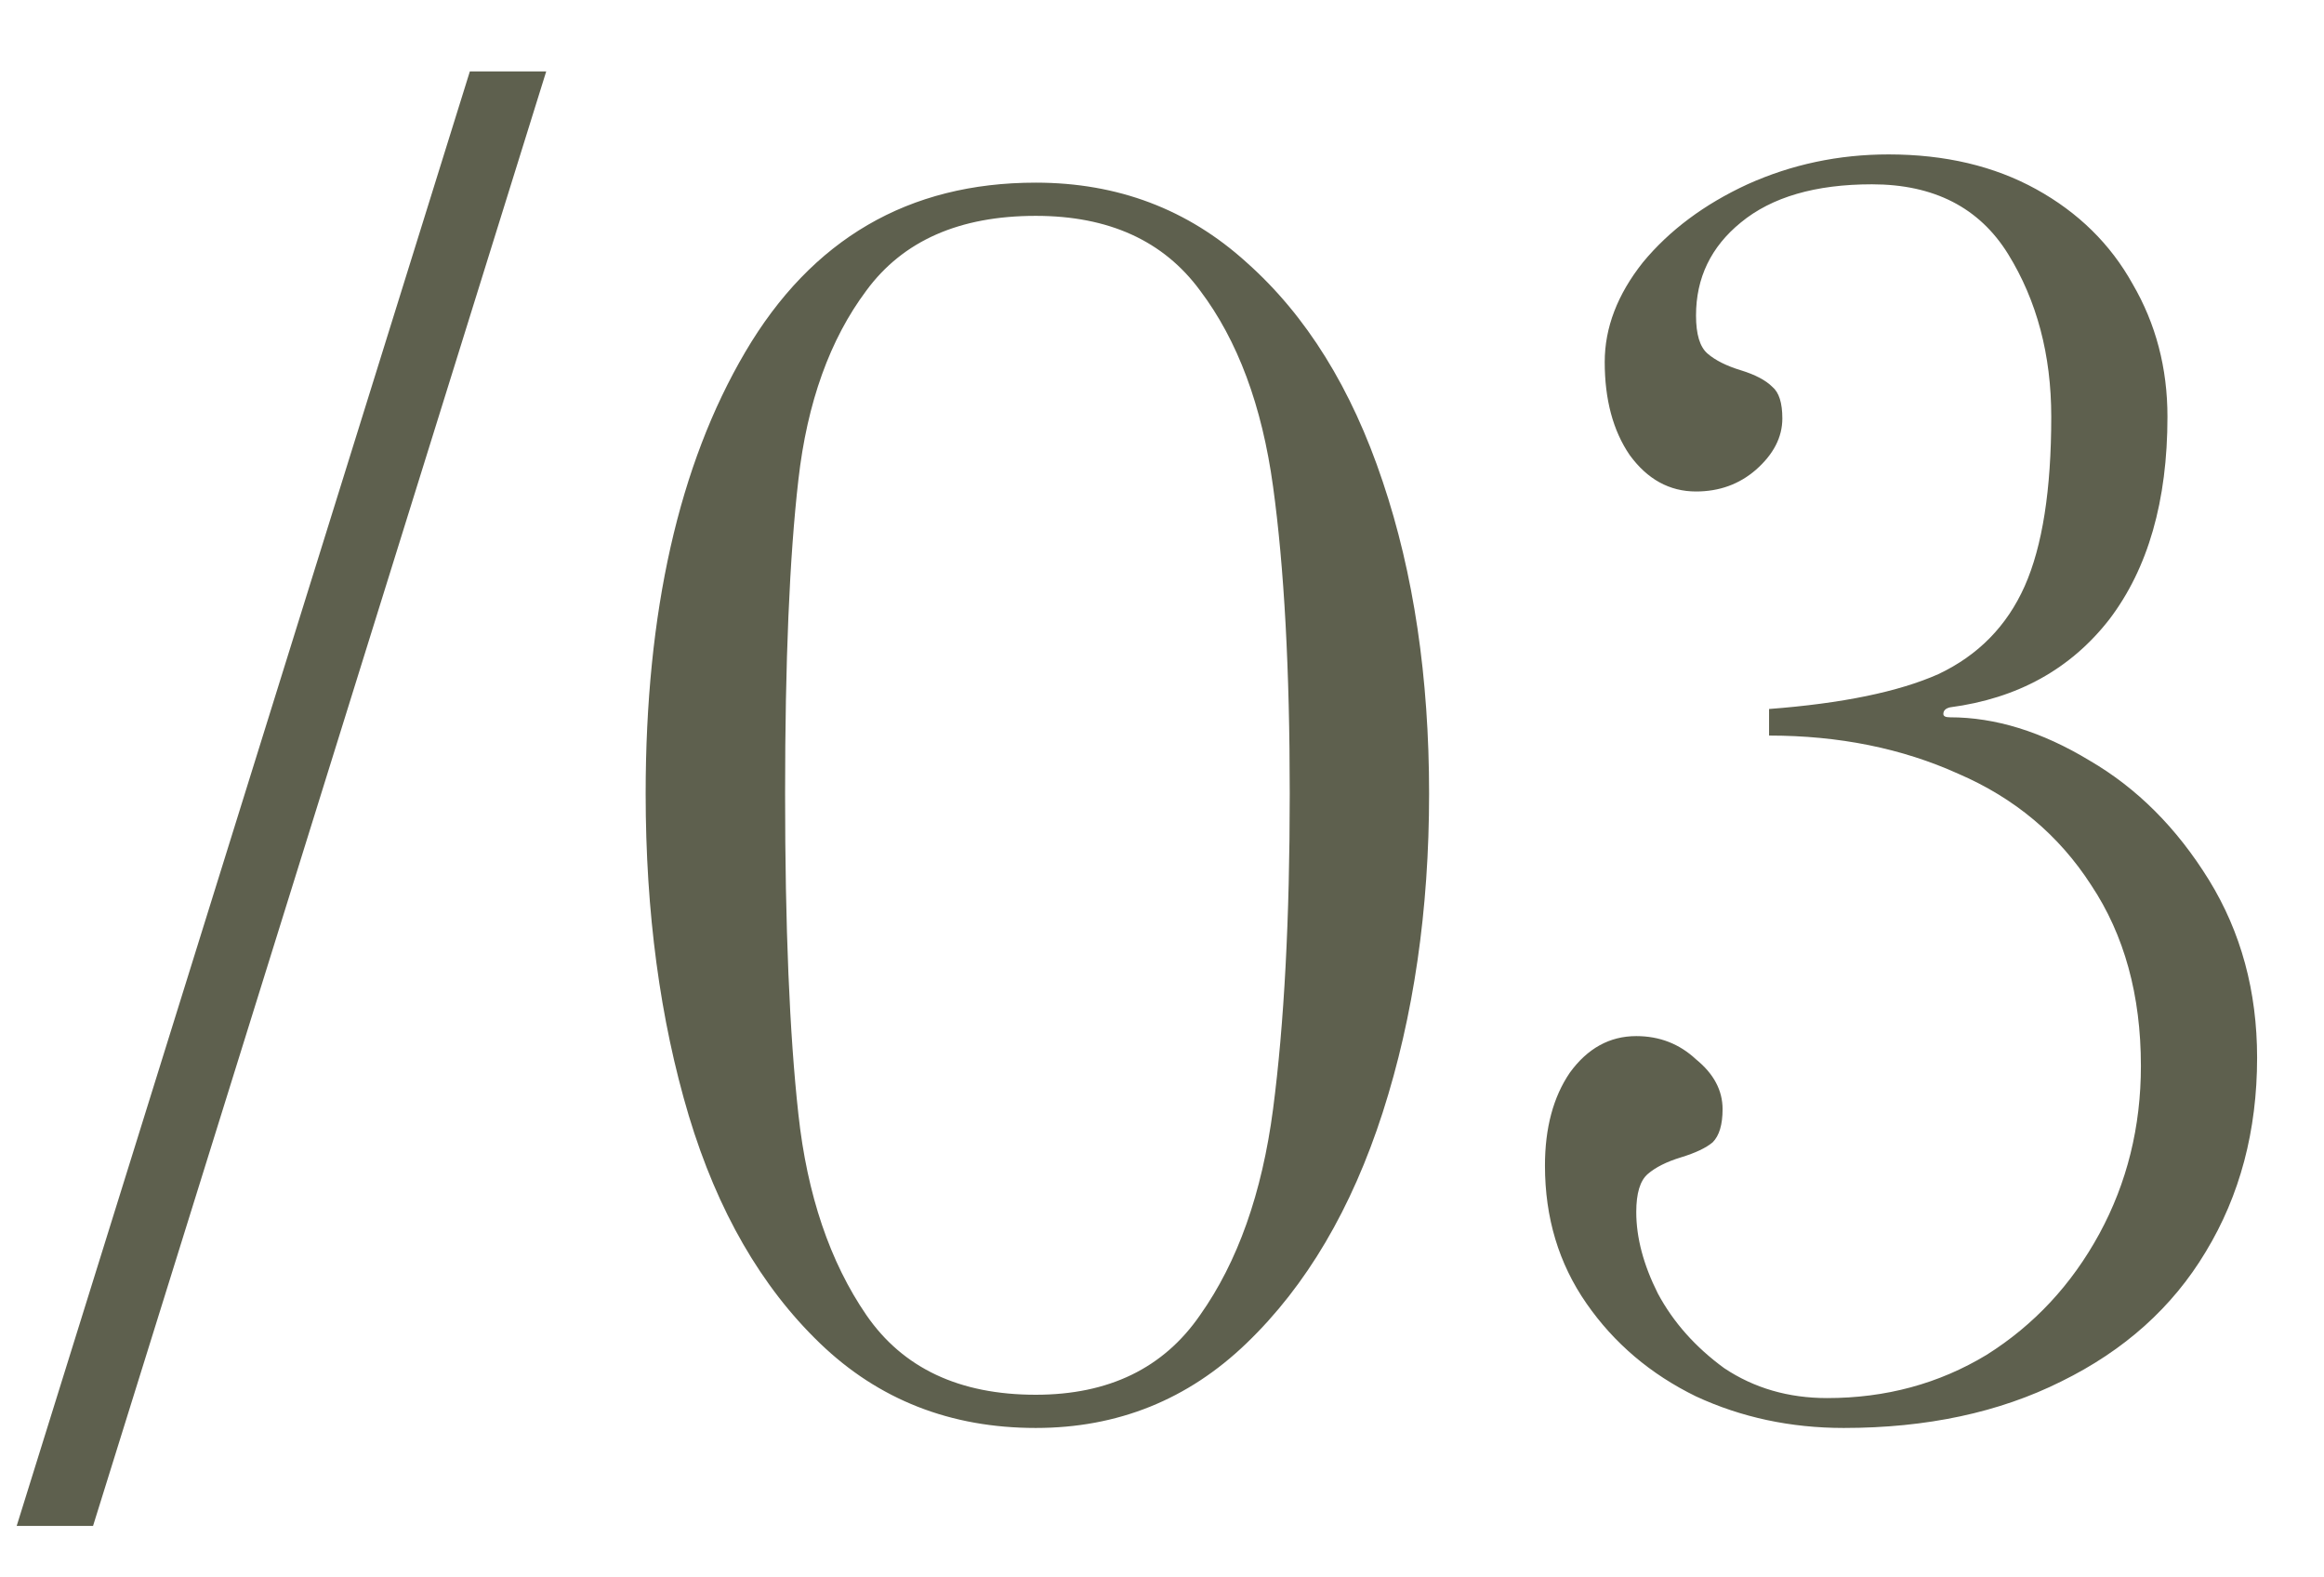 <?xml version="1.0" encoding="UTF-8"?> <svg xmlns="http://www.w3.org/2000/svg" width="28" height="19" viewBox="0 0 28 19" fill="none"><path d="M5.661 0.86H6.581L1.121 18.38H0.201L5.661 0.86ZM12.479 17.2C11.452 17.2 10.585 16.86 9.879 16.18C9.172 15.5 8.645 14.587 8.299 13.44C7.952 12.28 7.779 10.987 7.779 9.56C7.779 7.373 8.179 5.6 8.979 4.24C9.779 2.88 10.945 2.2 12.479 2.2C13.465 2.2 14.312 2.52 15.018 3.16C15.739 3.8 16.285 4.68 16.659 5.8C17.032 6.907 17.218 8.16 17.218 9.56C17.218 10.96 17.032 12.24 16.659 13.4C16.285 14.56 15.739 15.487 15.018 16.18C14.312 16.86 13.465 17.2 12.479 17.2ZM12.479 16.8C13.358 16.8 14.018 16.48 14.459 15.84C14.912 15.2 15.205 14.373 15.338 13.36C15.472 12.333 15.539 11.067 15.539 9.56C15.539 8.067 15.472 6.833 15.338 5.86C15.205 4.887 14.912 4.1 14.459 3.5C14.018 2.9 13.358 2.6 12.479 2.6C11.559 2.6 10.879 2.9 10.438 3.5C9.999 4.087 9.725 4.847 9.619 5.78C9.512 6.713 9.459 7.973 9.459 9.56C9.459 11.16 9.512 12.447 9.619 13.42C9.725 14.393 9.999 15.2 10.438 15.84C10.879 16.48 11.559 16.8 12.479 16.8ZM22.214 17.2C21.574 17.2 20.98 17.073 20.434 16.82C19.887 16.553 19.447 16.18 19.114 15.7C18.78 15.22 18.614 14.667 18.614 14.04C18.614 13.587 18.714 13.213 18.914 12.92C19.127 12.627 19.394 12.48 19.714 12.48C19.994 12.48 20.234 12.573 20.434 12.76C20.647 12.933 20.754 13.133 20.754 13.36C20.754 13.547 20.714 13.68 20.634 13.76C20.554 13.827 20.427 13.887 20.254 13.94C20.08 13.993 19.947 14.06 19.854 14.14C19.76 14.22 19.714 14.373 19.714 14.6C19.714 14.907 19.8 15.233 19.974 15.58C20.16 15.927 20.427 16.227 20.774 16.48C21.134 16.72 21.547 16.84 22.014 16.84C22.72 16.84 23.36 16.667 23.934 16.32C24.507 15.96 24.96 15.473 25.294 14.86C25.627 14.247 25.794 13.573 25.794 12.84C25.794 11.987 25.594 11.26 25.194 10.66C24.807 10.06 24.274 9.613 23.594 9.32C22.914 9.013 22.154 8.86 21.314 8.86V8.54C22.194 8.473 22.874 8.333 23.354 8.12C23.834 7.893 24.18 7.54 24.394 7.06C24.607 6.58 24.714 5.9 24.714 5.02C24.714 4.273 24.54 3.62 24.194 3.06C23.847 2.5 23.3 2.22 22.554 2.22C21.874 2.22 21.347 2.373 20.974 2.68C20.614 2.973 20.434 3.347 20.434 3.8C20.434 4.027 20.48 4.18 20.574 4.26C20.667 4.34 20.8 4.407 20.974 4.46C21.147 4.513 21.274 4.58 21.354 4.66C21.434 4.727 21.474 4.853 21.474 5.04C21.474 5.267 21.367 5.473 21.154 5.66C20.954 5.833 20.714 5.92 20.434 5.92C20.114 5.92 19.847 5.773 19.634 5.48C19.434 5.187 19.334 4.813 19.334 4.36C19.334 3.947 19.487 3.547 19.794 3.16C20.114 2.773 20.534 2.46 21.054 2.22C21.587 1.98 22.154 1.86 22.754 1.86C23.434 1.86 24.027 2 24.534 2.28C25.04 2.56 25.427 2.94 25.694 3.42C25.974 3.9 26.114 4.433 26.114 5.02C26.114 6.033 25.88 6.847 25.414 7.46C24.947 8.06 24.307 8.413 23.494 8.52C23.44 8.533 23.414 8.56 23.414 8.6C23.414 8.627 23.44 8.64 23.494 8.64C24.04 8.64 24.6 8.813 25.174 9.16C25.747 9.493 26.227 9.973 26.614 10.6C27 11.227 27.194 11.94 27.194 12.74C27.194 13.62 26.987 14.4 26.574 15.08C26.174 15.747 25.594 16.267 24.834 16.64C24.087 17.013 23.214 17.2 22.214 17.2Z" fill="#5E604E"></path></svg> 